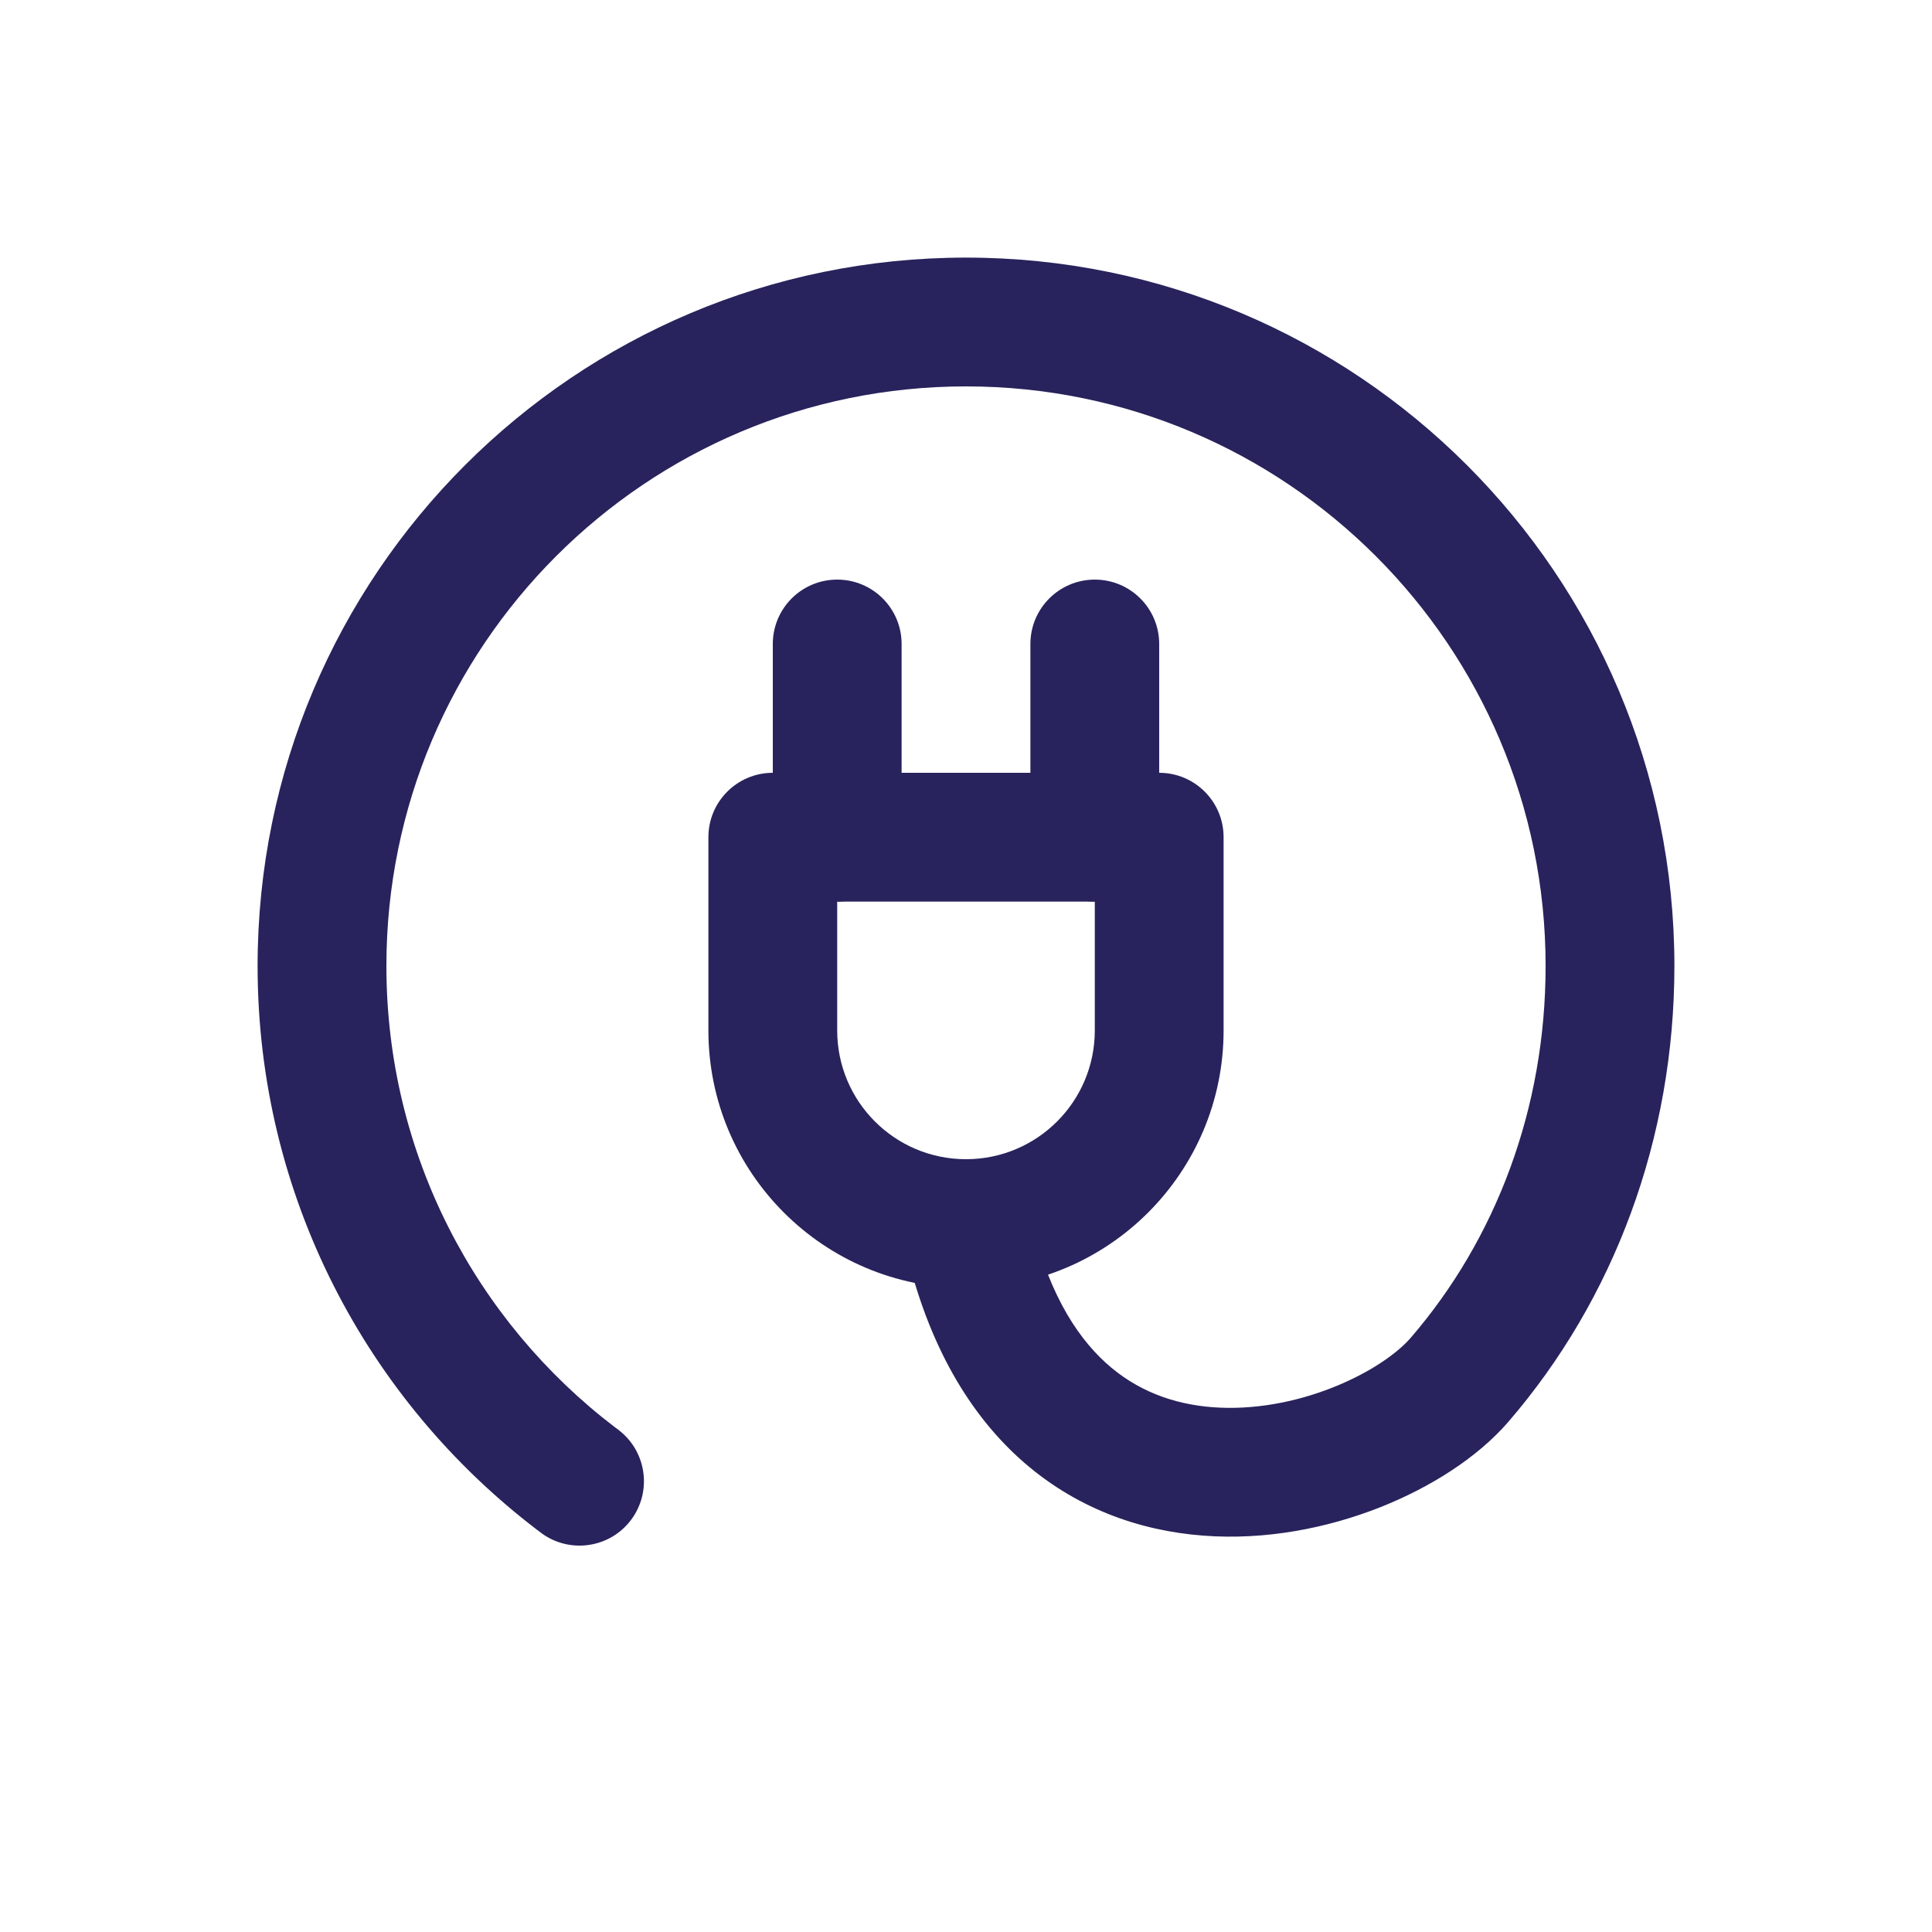 <svg xmlns="http://www.w3.org/2000/svg" width="24" height="24" viewBox="0 0 24 24" fill="none"><path d="M9.6 10.4V8C9.6 7.558 9.958 7.2 10.4 7.2C10.842 7.2 11.2 7.558 11.2 8V10.4C11.2 10.842 10.842 11.2 10.4 11.2C9.958 11.2 9.6 10.842 9.6 10.4Z" fill="#28235C"/><path d="M12.8 10.4V8C12.8 7.558 13.158 7.2 13.6 7.2C14.042 7.2 14.4 7.558 14.4 8V10.4C14.4 10.842 14.042 11.2 13.6 11.2C13.158 11.2 12.8 10.842 12.8 10.4Z" fill="#28235C"/><path d="M19.2 12C19.2 8.023 15.977 4.8 12 4.8C8.023 4.8 4.8 8.023 4.8 12C4.8 14.336 5.912 16.413 7.639 17.73L7.68 17.76L7.696 17.773C8.035 18.041 8.1 18.533 7.839 18.881C7.578 19.228 7.088 19.303 6.735 19.052L6.719 19.04L6.669 19.002C4.562 17.395 3.2 14.857 3.2 12C3.2 7.14 7.14 3.2 12 3.2C16.86 3.2 20.8 7.14 20.8 12C20.8 14.145 20.05 16.142 18.735 17.665L18.735 17.665C18.355 18.104 17.772 18.477 17.137 18.727C16.491 18.981 15.725 19.136 14.945 19.076C14.156 19.016 13.344 18.735 12.659 18.113C11.987 17.501 11.493 16.611 11.23 15.424L11.218 15.367L11.214 15.347C11.134 14.922 11.408 14.508 11.833 14.418C12.265 14.325 12.69 14.601 12.782 15.033C12.988 15.998 13.352 16.58 13.736 16.929C14.117 17.276 14.575 17.444 15.066 17.481C15.566 17.519 16.09 17.42 16.55 17.238C17.02 17.053 17.36 16.809 17.524 16.619C18.582 15.393 19.2 13.77 19.2 12Z" fill="#28235C"/><path d="M13.6 11.2H10.4V12.8C10.4 13.684 11.116 14.4 12 14.4C12.884 14.4 13.6 13.684 13.6 12.8V11.2ZM15.2 12.8C15.2 14.567 13.767 16 12 16C10.233 16 8.8 14.567 8.8 12.8V10.4C8.8 9.958 9.158 9.6 9.6 9.6H14.4C14.842 9.6 15.2 9.958 15.2 10.4V12.8Z" fill="#28235C"/></svg>